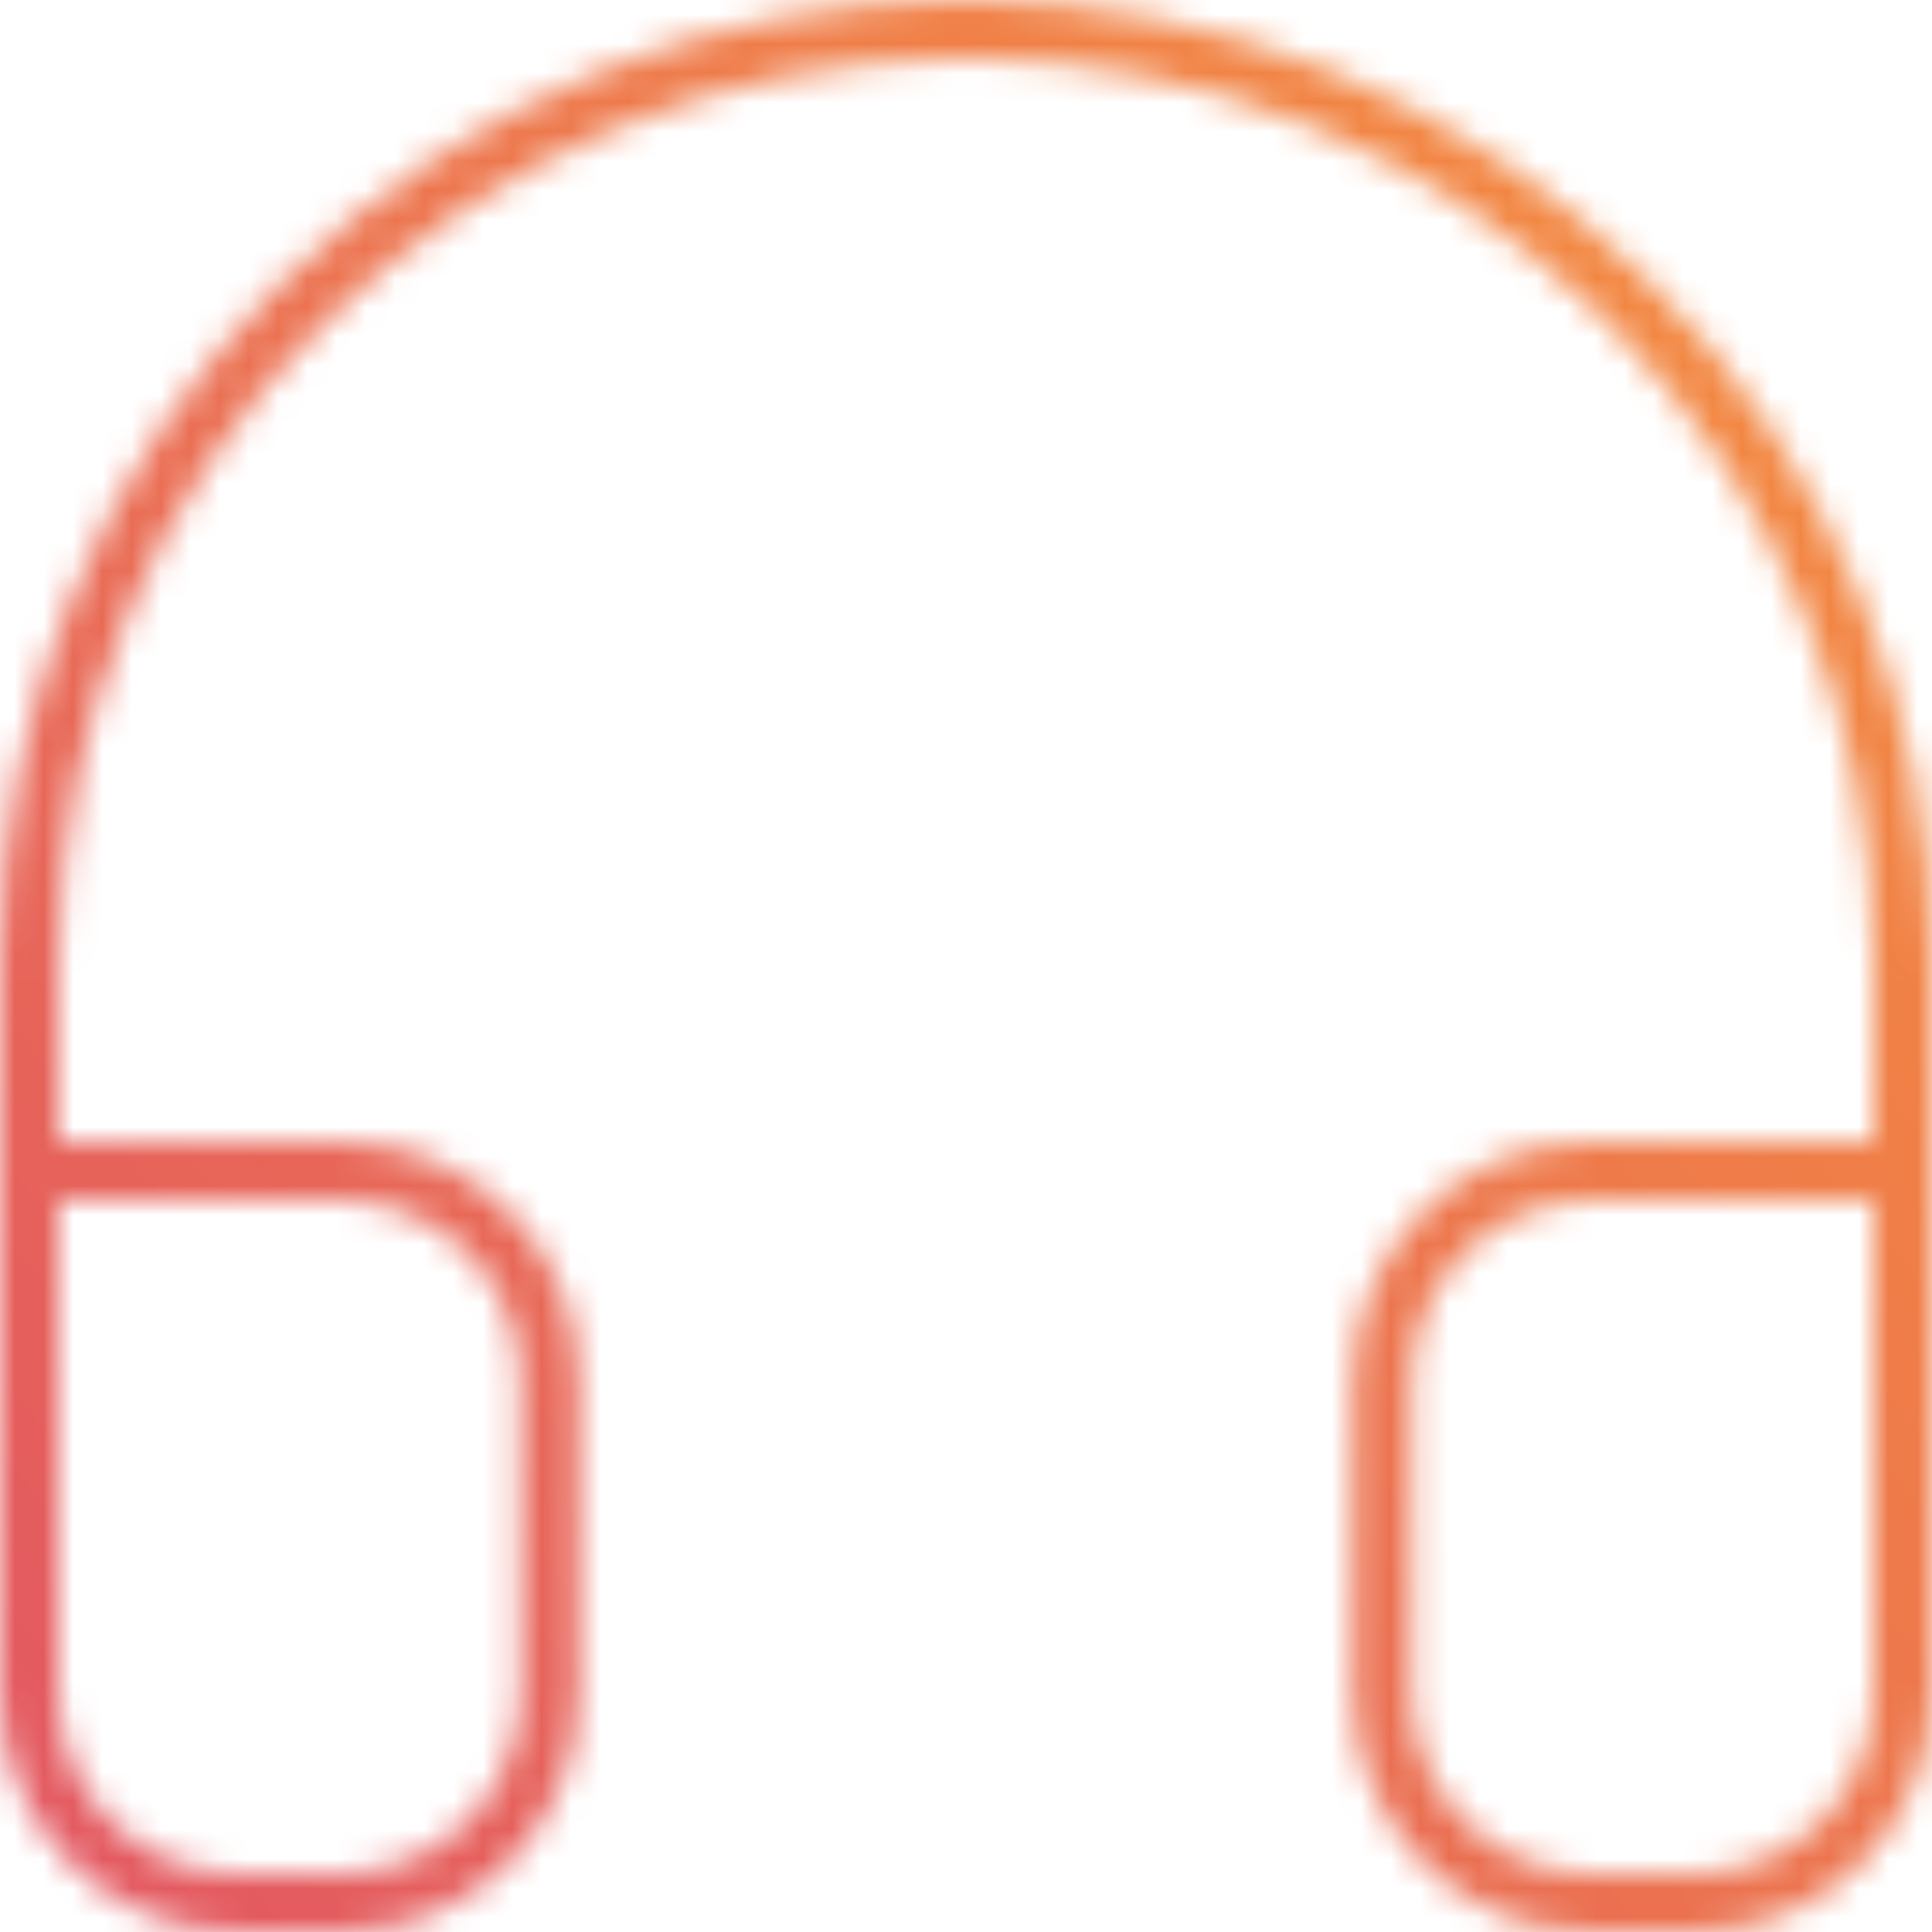 <svg width="66" height="66" viewBox="0 0 66 66" fill="none" xmlns="http://www.w3.org/2000/svg">
<mask id="mask0_190_121" style="mask-type:alpha" maskUnits="userSpaceOnUse" x="0" y="0" width="66" height="66">
<path fill-rule="evenodd" clip-rule="evenodd" d="M11.078 11.023C16.891 5.247 24.776 2 33 2C41.224 2 49.109 5.247 54.922 11.023C60.736 16.8 64 24.633 64 32.8V39H54.333C52.181 39 50.117 39.859 48.596 41.387C47.076 42.914 46.222 44.985 46.222 47.143V57.857C46.222 60.015 47.076 62.086 48.596 63.613C50.117 65.141 52.181 66 54.333 66H57.889C60.041 66 62.105 65.141 63.626 63.613C65.147 62.086 66 60.015 66 57.857V54V40V32.8C66 24.099 62.522 15.755 56.332 9.605C50.143 3.454 41.75 0 33 0C24.25 0 15.857 3.454 9.668 9.605C3.478 15.755 0 24.099 0 32.8V40V54V57.857C0 60.015 0.853 62.086 2.374 63.613C3.895 65.141 5.958 66 8.111 66H11.667C13.819 66 15.883 65.141 17.404 63.613C18.924 62.086 19.778 60.015 19.778 57.857V47.143C19.778 44.985 18.924 42.914 17.404 41.387C15.883 39.859 13.819 39 11.667 39H2V32.8C2 24.633 5.265 16.8 11.078 11.023ZM2 41V54V57.857C2 59.488 2.645 61.051 3.791 62.202C4.938 63.354 6.492 64 8.111 64H11.667C13.286 64 14.84 63.354 15.986 62.202C17.133 61.051 17.778 59.488 17.778 57.857V47.143C17.778 45.512 17.133 43.949 15.986 42.798C14.84 41.646 13.286 41 11.667 41H2ZM64 41H54.333C52.714 41 51.16 41.646 50.014 42.798C48.867 43.949 48.222 45.512 48.222 47.143V57.857C48.222 59.488 48.867 61.051 50.014 62.202C51.16 63.354 52.714 64 54.333 64H57.889C59.508 64 61.062 63.354 62.209 62.202C63.355 61.051 64 59.488 64 57.857V54V41Z" fill="black"/>
</mask>
<g mask="url(#mask0_190_121)">
<rect x="-11" y="-27" width="112" height="127" rx="12" fill="url(#paint0_linear_190_121)"/>
</g>
<defs>
<linearGradient id="paint0_linear_190_121" x1="101" y1="-20.65" x2="-15.531" y2="81.162" gradientUnits="userSpaceOnUse">
<stop stop-color="#FDA72C"/>
<stop offset="1" stop-color="#DE4A6B"/>
</linearGradient>
</defs>
</svg>
